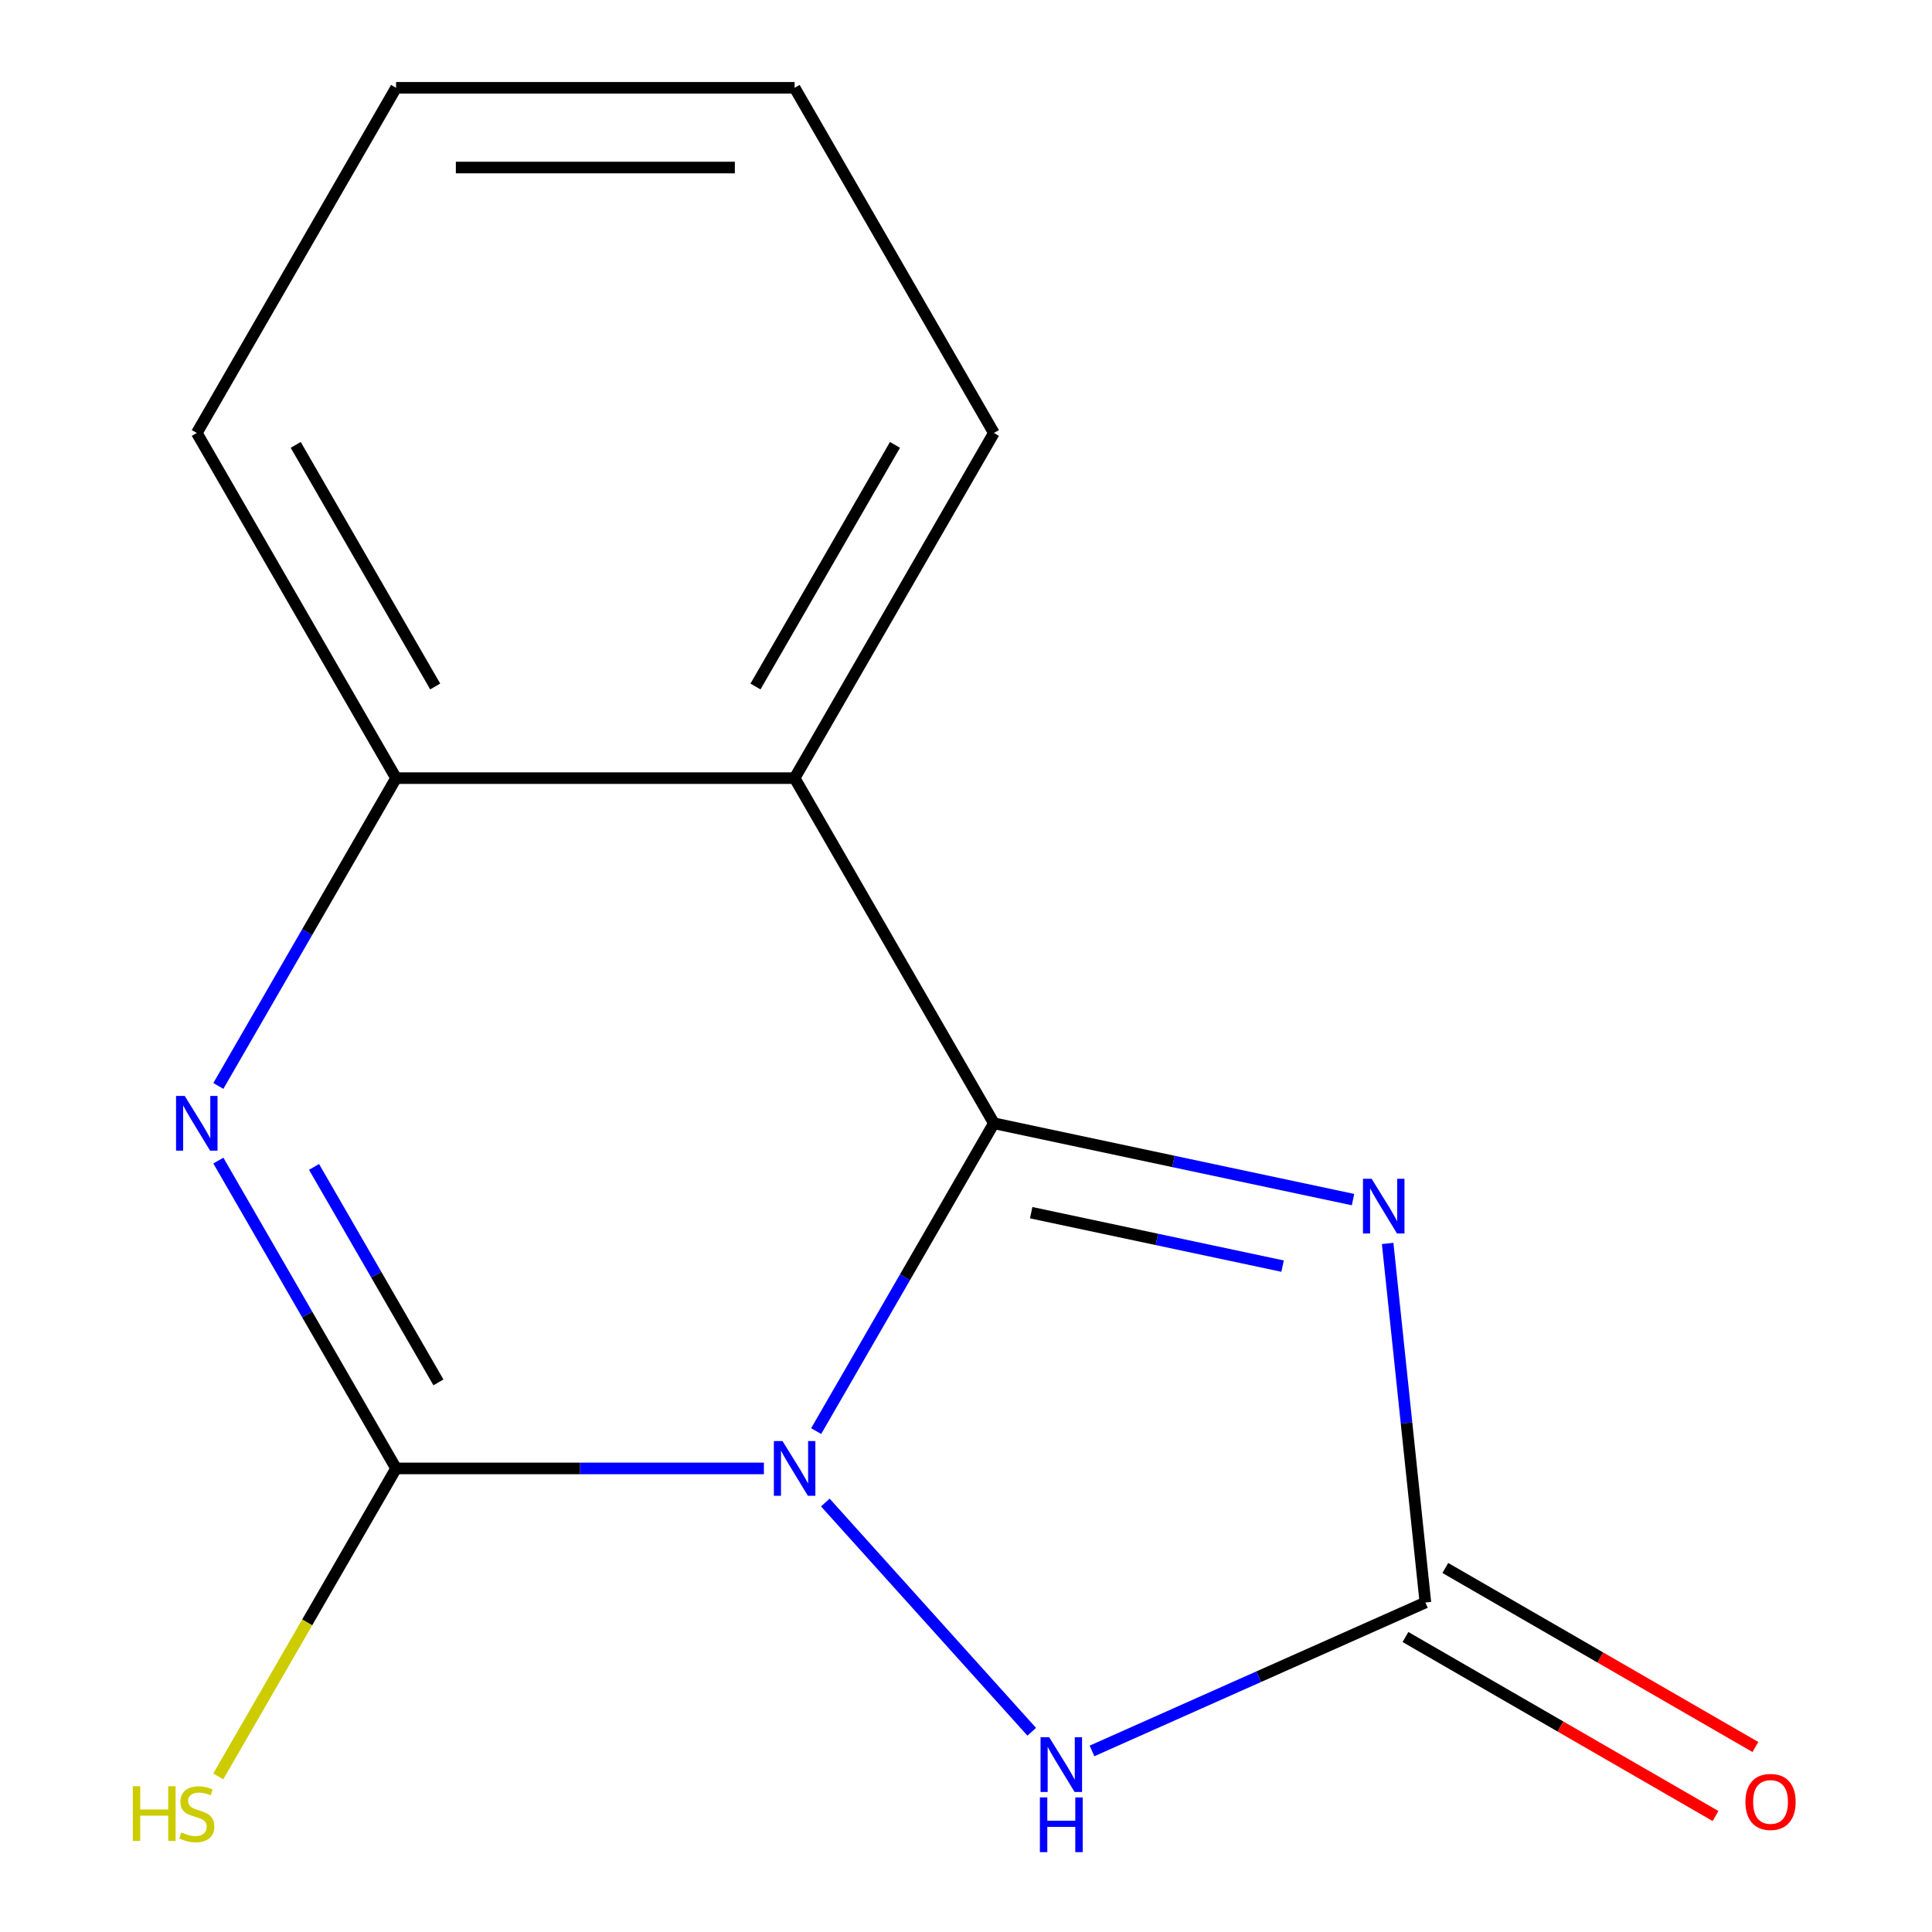 <?xml version='1.0' encoding='iso-8859-1'?>
<svg version='1.1' baseProfile='full'
              xmlns='http://www.w3.org/2000/svg'
                      xmlns:rdkit='http://www.rdkit.org/xml'
                      xmlns:xlink='http://www.w3.org/1999/xlink'
                  xml:space='preserve'
width='1000px' height='1000px' viewBox='0 0 1000 1000'>
<!-- END OF HEADER -->
<rect style='opacity:1.0;fill:#FFFFFF;stroke:none' width='1000' height='1000' x='0' y='0'> </rect>
<path class='bond-0' d='M 422.446,740.736 L 468.441,661.07' style='fill:none;fill-rule:evenodd;stroke:#0000FF;stroke-width:6px;stroke-linecap:butt;stroke-linejoin:miter;stroke-opacity:1' />
<path class='bond-0' d='M 468.441,661.07 L 514.436,581.403' style='fill:none;fill-rule:evenodd;stroke:#000000;stroke-width:6px;stroke-linecap:butt;stroke-linejoin:miter;stroke-opacity:1' />
<path class='bond-2' d='M 395.396,760.053 L 300.201,760.053' style='fill:none;fill-rule:evenodd;stroke:#0000FF;stroke-width:6px;stroke-linecap:butt;stroke-linejoin:miter;stroke-opacity:1' />
<path class='bond-2' d='M 300.201,760.053 L 205.006,760.053' style='fill:none;fill-rule:evenodd;stroke:#000000;stroke-width:6px;stroke-linecap:butt;stroke-linejoin:miter;stroke-opacity:1' />
<path class='bond-6' d='M 427.19,777.709 L 534.022,896.358' style='fill:none;fill-rule:evenodd;stroke:#0000FF;stroke-width:6px;stroke-linecap:butt;stroke-linejoin:miter;stroke-opacity:1' />
<path class='bond-1' d='M 514.436,581.403 L 607.377,601.159' style='fill:none;fill-rule:evenodd;stroke:#000000;stroke-width:6px;stroke-linecap:butt;stroke-linejoin:miter;stroke-opacity:1' />
<path class='bond-1' d='M 607.377,601.159 L 700.318,620.914' style='fill:none;fill-rule:evenodd;stroke:#0000FF;stroke-width:6px;stroke-linecap:butt;stroke-linejoin:miter;stroke-opacity:1' />
<path class='bond-1' d='M 533.741,627.686 L 598.799,641.514' style='fill:none;fill-rule:evenodd;stroke:#000000;stroke-width:6px;stroke-linecap:butt;stroke-linejoin:miter;stroke-opacity:1' />
<path class='bond-1' d='M 598.799,641.514 L 663.858,655.343' style='fill:none;fill-rule:evenodd;stroke:#0000FF;stroke-width:6px;stroke-linecap:butt;stroke-linejoin:miter;stroke-opacity:1' />
<path class='bond-4' d='M 514.436,581.403 L 411.293,402.754' style='fill:none;fill-rule:evenodd;stroke:#000000;stroke-width:6px;stroke-linecap:butt;stroke-linejoin:miter;stroke-opacity:1' />
<path class='bond-14' d='M 718.246,643.61 L 728.012,736.53' style='fill:none;fill-rule:evenodd;stroke:#0000FF;stroke-width:6px;stroke-linecap:butt;stroke-linejoin:miter;stroke-opacity:1' />
<path class='bond-14' d='M 728.012,736.53 L 737.778,829.45' style='fill:none;fill-rule:evenodd;stroke:#000000;stroke-width:6px;stroke-linecap:butt;stroke-linejoin:miter;stroke-opacity:1' />
<path class='bond-3' d='M 205.006,760.053 L 159.011,680.387' style='fill:none;fill-rule:evenodd;stroke:#000000;stroke-width:6px;stroke-linecap:butt;stroke-linejoin:miter;stroke-opacity:1' />
<path class='bond-3' d='M 159.011,680.387 L 113.015,600.721' style='fill:none;fill-rule:evenodd;stroke:#0000FF;stroke-width:6px;stroke-linecap:butt;stroke-linejoin:miter;stroke-opacity:1' />
<path class='bond-3' d='M 226.937,715.525 L 194.741,659.758' style='fill:none;fill-rule:evenodd;stroke:#000000;stroke-width:6px;stroke-linecap:butt;stroke-linejoin:miter;stroke-opacity:1' />
<path class='bond-3' d='M 194.741,659.758 L 162.544,603.992' style='fill:none;fill-rule:evenodd;stroke:#0000FF;stroke-width:6px;stroke-linecap:butt;stroke-linejoin:miter;stroke-opacity:1' />
<path class='bond-9' d='M 205.006,760.053 L 158.988,839.759' style='fill:none;fill-rule:evenodd;stroke:#000000;stroke-width:6px;stroke-linecap:butt;stroke-linejoin:miter;stroke-opacity:1' />
<path class='bond-9' d='M 158.988,839.759 L 112.969,919.466' style='fill:none;fill-rule:evenodd;stroke:#CCCC00;stroke-width:6px;stroke-linecap:butt;stroke-linejoin:miter;stroke-opacity:1' />
<path class='bond-7' d='M 113.015,562.086 L 159.011,482.42' style='fill:none;fill-rule:evenodd;stroke:#0000FF;stroke-width:6px;stroke-linecap:butt;stroke-linejoin:miter;stroke-opacity:1' />
<path class='bond-7' d='M 159.011,482.42 L 205.006,402.754' style='fill:none;fill-rule:evenodd;stroke:#000000;stroke-width:6px;stroke-linecap:butt;stroke-linejoin:miter;stroke-opacity:1' />
<path class='bond-10' d='M 411.293,402.754 L 514.436,224.104' style='fill:none;fill-rule:evenodd;stroke:#000000;stroke-width:6px;stroke-linecap:butt;stroke-linejoin:miter;stroke-opacity:1' />
<path class='bond-10' d='M 391.034,355.328 L 463.235,230.273' style='fill:none;fill-rule:evenodd;stroke:#000000;stroke-width:6px;stroke-linecap:butt;stroke-linejoin:miter;stroke-opacity:1' />
<path class='bond-15' d='M 411.293,402.754 L 205.006,402.754' style='fill:none;fill-rule:evenodd;stroke:#000000;stroke-width:6px;stroke-linecap:butt;stroke-linejoin:miter;stroke-opacity:1' />
<path class='bond-5' d='M 737.778,829.45 L 651.5,867.863' style='fill:none;fill-rule:evenodd;stroke:#000000;stroke-width:6px;stroke-linecap:butt;stroke-linejoin:miter;stroke-opacity:1' />
<path class='bond-5' d='M 651.5,867.863 L 565.223,906.276' style='fill:none;fill-rule:evenodd;stroke:#0000FF;stroke-width:6px;stroke-linecap:butt;stroke-linejoin:miter;stroke-opacity:1' />
<path class='bond-8' d='M 727.464,847.315 L 807.71,893.645' style='fill:none;fill-rule:evenodd;stroke:#000000;stroke-width:6px;stroke-linecap:butt;stroke-linejoin:miter;stroke-opacity:1' />
<path class='bond-8' d='M 807.71,893.645 L 887.956,939.975' style='fill:none;fill-rule:evenodd;stroke:#FF0000;stroke-width:6px;stroke-linecap:butt;stroke-linejoin:miter;stroke-opacity:1' />
<path class='bond-8' d='M 748.092,811.585 L 828.339,857.915' style='fill:none;fill-rule:evenodd;stroke:#000000;stroke-width:6px;stroke-linecap:butt;stroke-linejoin:miter;stroke-opacity:1' />
<path class='bond-8' d='M 828.339,857.915 L 908.585,904.245' style='fill:none;fill-rule:evenodd;stroke:#FF0000;stroke-width:6px;stroke-linecap:butt;stroke-linejoin:miter;stroke-opacity:1' />
<path class='bond-11' d='M 205.006,402.754 L 101.863,224.104' style='fill:none;fill-rule:evenodd;stroke:#000000;stroke-width:6px;stroke-linecap:butt;stroke-linejoin:miter;stroke-opacity:1' />
<path class='bond-11' d='M 225.264,355.328 L 153.064,230.273' style='fill:none;fill-rule:evenodd;stroke:#000000;stroke-width:6px;stroke-linecap:butt;stroke-linejoin:miter;stroke-opacity:1' />
<path class='bond-12' d='M 514.436,224.104 L 411.293,45.455' style='fill:none;fill-rule:evenodd;stroke:#000000;stroke-width:6px;stroke-linecap:butt;stroke-linejoin:miter;stroke-opacity:1' />
<path class='bond-13' d='M 101.863,224.104 L 205.006,45.455' style='fill:none;fill-rule:evenodd;stroke:#000000;stroke-width:6px;stroke-linecap:butt;stroke-linejoin:miter;stroke-opacity:1' />
<path class='bond-16' d='M 411.293,45.455 L 205.006,45.455' style='fill:none;fill-rule:evenodd;stroke:#000000;stroke-width:6px;stroke-linecap:butt;stroke-linejoin:miter;stroke-opacity:1' />
<path class='bond-16' d='M 380.35,86.712 L 235.949,86.712' style='fill:none;fill-rule:evenodd;stroke:#000000;stroke-width:6px;stroke-linecap:butt;stroke-linejoin:miter;stroke-opacity:1' />
<path  class='atom-0' d='M 405.033 745.893
L 414.313 760.893
Q 415.233 762.373, 416.713 765.053
Q 418.193 767.733, 418.273 767.893
L 418.273 745.893
L 422.033 745.893
L 422.033 774.213
L 418.153 774.213
L 408.193 757.813
Q 407.033 755.893, 405.793 753.693
Q 404.593 751.493, 404.233 750.813
L 404.233 774.213
L 400.553 774.213
L 400.553 745.893
L 405.033 745.893
' fill='#0000FF'/>
<path  class='atom-2' d='M 709.955 610.133
L 719.235 625.133
Q 720.155 626.613, 721.635 629.293
Q 723.115 631.973, 723.195 632.133
L 723.195 610.133
L 726.955 610.133
L 726.955 638.453
L 723.075 638.453
L 713.115 622.053
Q 711.955 620.133, 710.715 617.933
Q 709.515 615.733, 709.155 615.053
L 709.155 638.453
L 705.475 638.453
L 705.475 610.133
L 709.955 610.133
' fill='#0000FF'/>
<path  class='atom-4' d='M 95.603 567.243
L 104.883 582.243
Q 105.803 583.723, 107.283 586.403
Q 108.763 589.083, 108.843 589.243
L 108.843 567.243
L 112.603 567.243
L 112.603 595.563
L 108.723 595.563
L 98.763 579.163
Q 97.603 577.243, 96.363 575.043
Q 95.163 572.843, 94.803 572.163
L 94.803 595.563
L 91.123 595.563
L 91.123 567.243
L 95.603 567.243
' fill='#0000FF'/>
<path  class='atom-7' d='M 543.066 899.194
L 552.346 914.194
Q 553.266 915.674, 554.746 918.354
Q 556.226 921.034, 556.306 921.194
L 556.306 899.194
L 560.066 899.194
L 560.066 927.514
L 556.186 927.514
L 546.226 911.114
Q 545.066 909.194, 543.826 906.994
Q 542.626 904.794, 542.266 904.114
L 542.266 927.514
L 538.586 927.514
L 538.586 899.194
L 543.066 899.194
' fill='#0000FF'/>
<path  class='atom-7' d='M 538.246 930.346
L 542.086 930.346
L 542.086 942.386
L 556.566 942.386
L 556.566 930.346
L 560.406 930.346
L 560.406 958.666
L 556.566 958.666
L 556.566 945.586
L 542.086 945.586
L 542.086 958.666
L 538.246 958.666
L 538.246 930.346
' fill='#0000FF'/>
<path  class='atom-9' d='M 903.428 932.673
Q 903.428 925.873, 906.788 922.073
Q 910.148 918.273, 916.428 918.273
Q 922.708 918.273, 926.068 922.073
Q 929.428 925.873, 929.428 932.673
Q 929.428 939.553, 926.028 943.473
Q 922.628 947.353, 916.428 947.353
Q 910.188 947.353, 906.788 943.473
Q 903.428 939.593, 903.428 932.673
M 916.428 944.153
Q 920.748 944.153, 923.068 941.273
Q 925.428 938.353, 925.428 932.673
Q 925.428 927.113, 923.068 924.313
Q 920.748 921.473, 916.428 921.473
Q 912.108 921.473, 909.748 924.273
Q 907.428 927.073, 907.428 932.673
Q 907.428 938.393, 909.748 941.273
Q 912.108 944.153, 916.428 944.153
' fill='#FF0000'/>
<path  class='atom-10' d='M 68.743 924.543
L 72.583 924.543
L 72.583 936.583
L 87.063 936.583
L 87.063 924.543
L 90.903 924.543
L 90.903 952.863
L 87.063 952.863
L 87.063 939.783
L 72.583 939.783
L 72.583 952.863
L 68.743 952.863
L 68.743 924.543
' fill='#CCCC00'/>
<path  class='atom-10' d='M 93.863 948.463
Q 94.183 948.583, 95.503 949.143
Q 96.823 949.703, 98.263 950.063
Q 99.743 950.383, 101.183 950.383
Q 103.863 950.383, 105.423 949.103
Q 106.983 947.783, 106.983 945.503
Q 106.983 943.943, 106.183 942.983
Q 105.423 942.023, 104.223 941.503
Q 103.023 940.983, 101.023 940.383
Q 98.503 939.623, 96.983 938.903
Q 95.503 938.183, 94.423 936.663
Q 93.383 935.143, 93.383 932.583
Q 93.383 929.023, 95.783 926.823
Q 98.223 924.623, 103.023 924.623
Q 106.303 924.623, 110.023 926.183
L 109.103 929.263
Q 105.703 927.863, 103.143 927.863
Q 100.383 927.863, 98.863 929.023
Q 97.343 930.143, 97.383 932.103
Q 97.383 933.623, 98.143 934.543
Q 98.943 935.463, 100.063 935.983
Q 101.223 936.503, 103.143 937.103
Q 105.703 937.903, 107.223 938.703
Q 108.743 939.503, 109.823 941.143
Q 110.943 942.743, 110.943 945.503
Q 110.943 949.423, 108.303 951.543
Q 105.703 953.623, 101.343 953.623
Q 98.823 953.623, 96.903 953.063
Q 95.023 952.543, 92.783 951.623
L 93.863 948.463
' fill='#CCCC00'/>
</svg>
